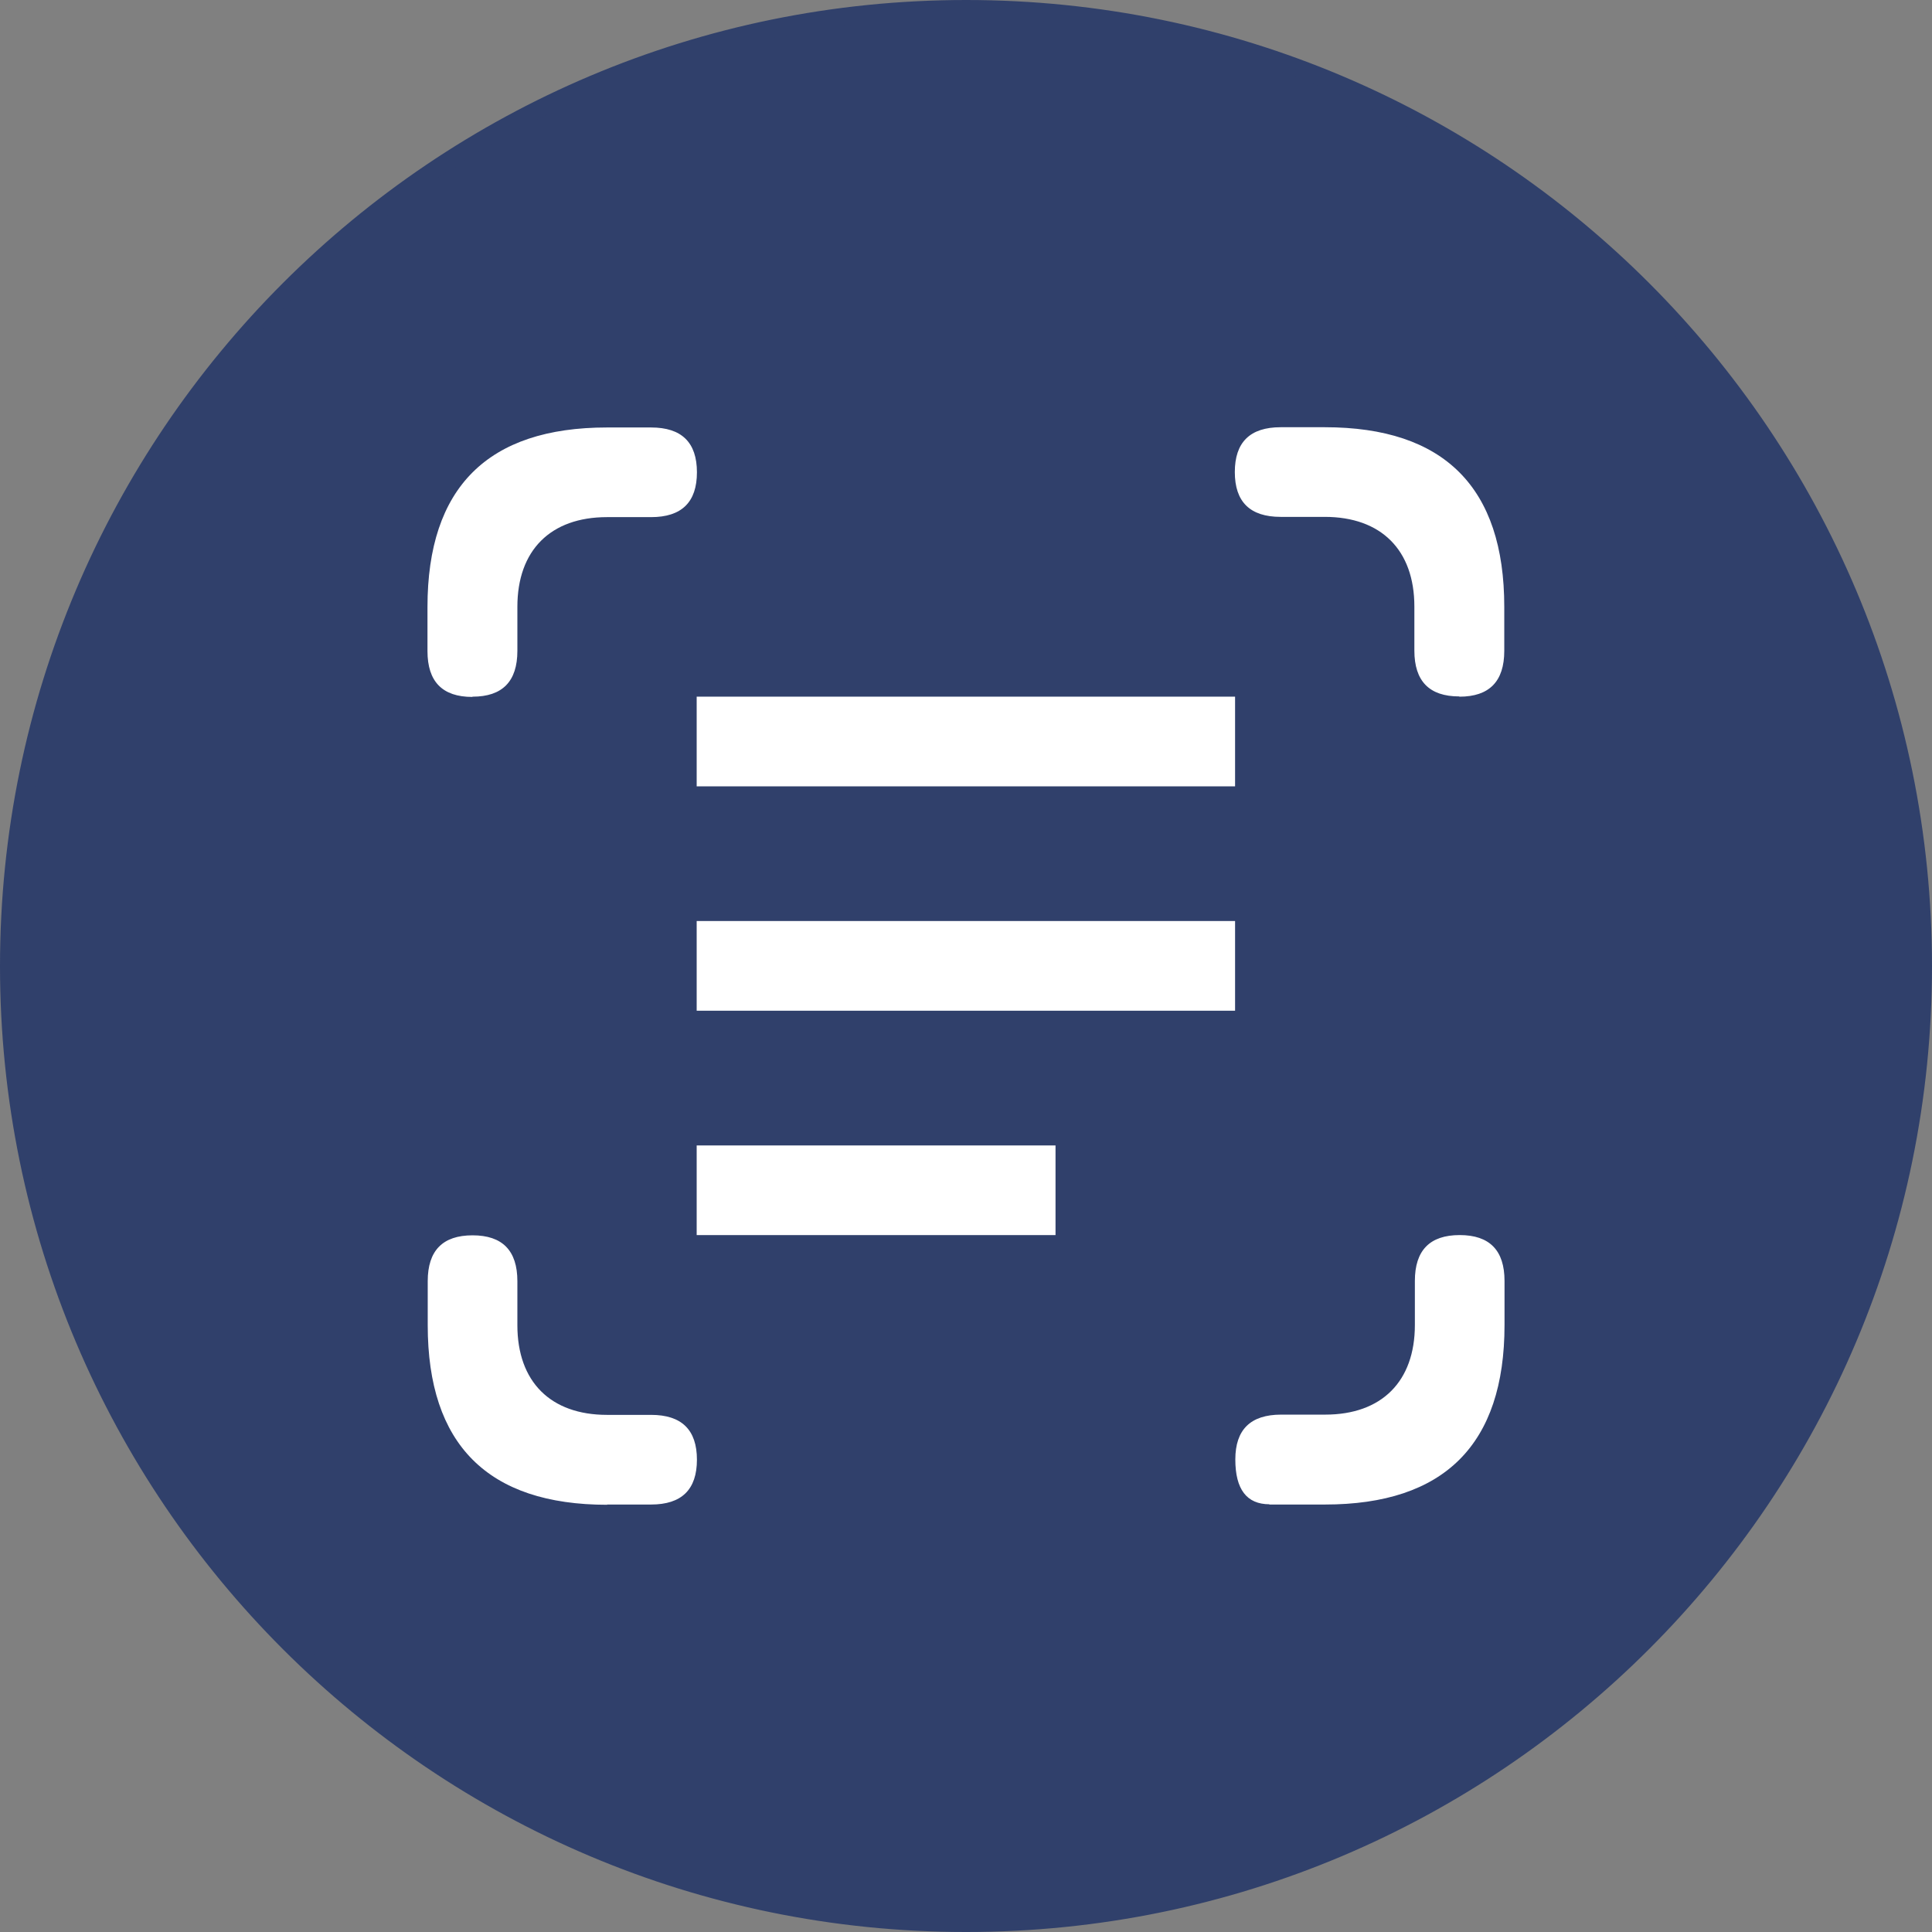 <?xml version="1.0" encoding="UTF-8"?><svg id="a" xmlns="http://www.w3.org/2000/svg" xmlns:xlink="http://www.w3.org/1999/xlink" viewBox="0 0 76.29 76.29"><rect x="0" y="0" width="76.29" height="76.29" fill="#808080" stroke="none"/><defs><style>.c,.d{fill:none;}.e{fill:#fff;}.d{stroke:#30406b;stroke-width:.7px;}.f{clip-path:url(#b);}.g{fill:#30406b;}</style><clipPath id="b"><rect class="c" width="76.29" height="76.29"/></clipPath></defs><g class="f"><path class="g" d="M38.15,75.94c20.87,0,37.79-16.92,37.79-37.79S59.02.35,38.15.35.35,17.27.35,38.15s16.92,37.79,37.79,37.79"/><path class="d" d="M38.15,75.94c20.87,0,37.79-16.92,37.79-37.79S59.02.35,38.15.35.35,17.27.35,38.15s16.92,37.79,37.79,37.79Z"/><path class="e" d="M57.63,27.51q1.77,0,1.77-1.81v-1.74c0-4.71-2.37-7.09-7.09-7.09h-1.74q-1.81,0-1.81,1.77t1.81,1.77h1.74c2.23,0,3.54,1.31,3.54,3.54v1.74q0,1.81,1.77,1.81M18.66,27.51q1.77,0,1.77-1.81v-1.74c0-2.23,1.31-3.54,3.54-3.54h1.74q1.81,0,1.81-1.77,0-1.77-1.81-1.77h-1.74c-4.71,0-7.09,2.37-7.09,7.09v1.74q0,1.81,1.77,1.81M50.12,59.41h2.2c4.71,0,7.09-2.37,7.09-7.09v-1.74q0-1.81-1.77-1.81-1.77,0-1.77,1.81v1.74c0,2.23-1.31,3.54-3.54,3.54h-1.74q-1.81,0-1.81,1.77,0,1.77,1.35,1.77M23.97,59.41h1.74q1.81,0,1.81-1.77,0-1.77-1.81-1.77h-1.74c-2.23,0-3.54-1.31-3.54-3.54v-1.74q0-1.81-1.77-1.81-1.77,0-1.77,1.81v1.74c0,4.71,2.37,7.09,7.09,7.09M27.51,27.51h21.26v3.54h-21.26v-3.54ZM27.51,36.37h21.26v3.54h-21.26v-3.54ZM27.51,45.23h14.17v3.54h-14.17v-3.54Z"/></g></svg>